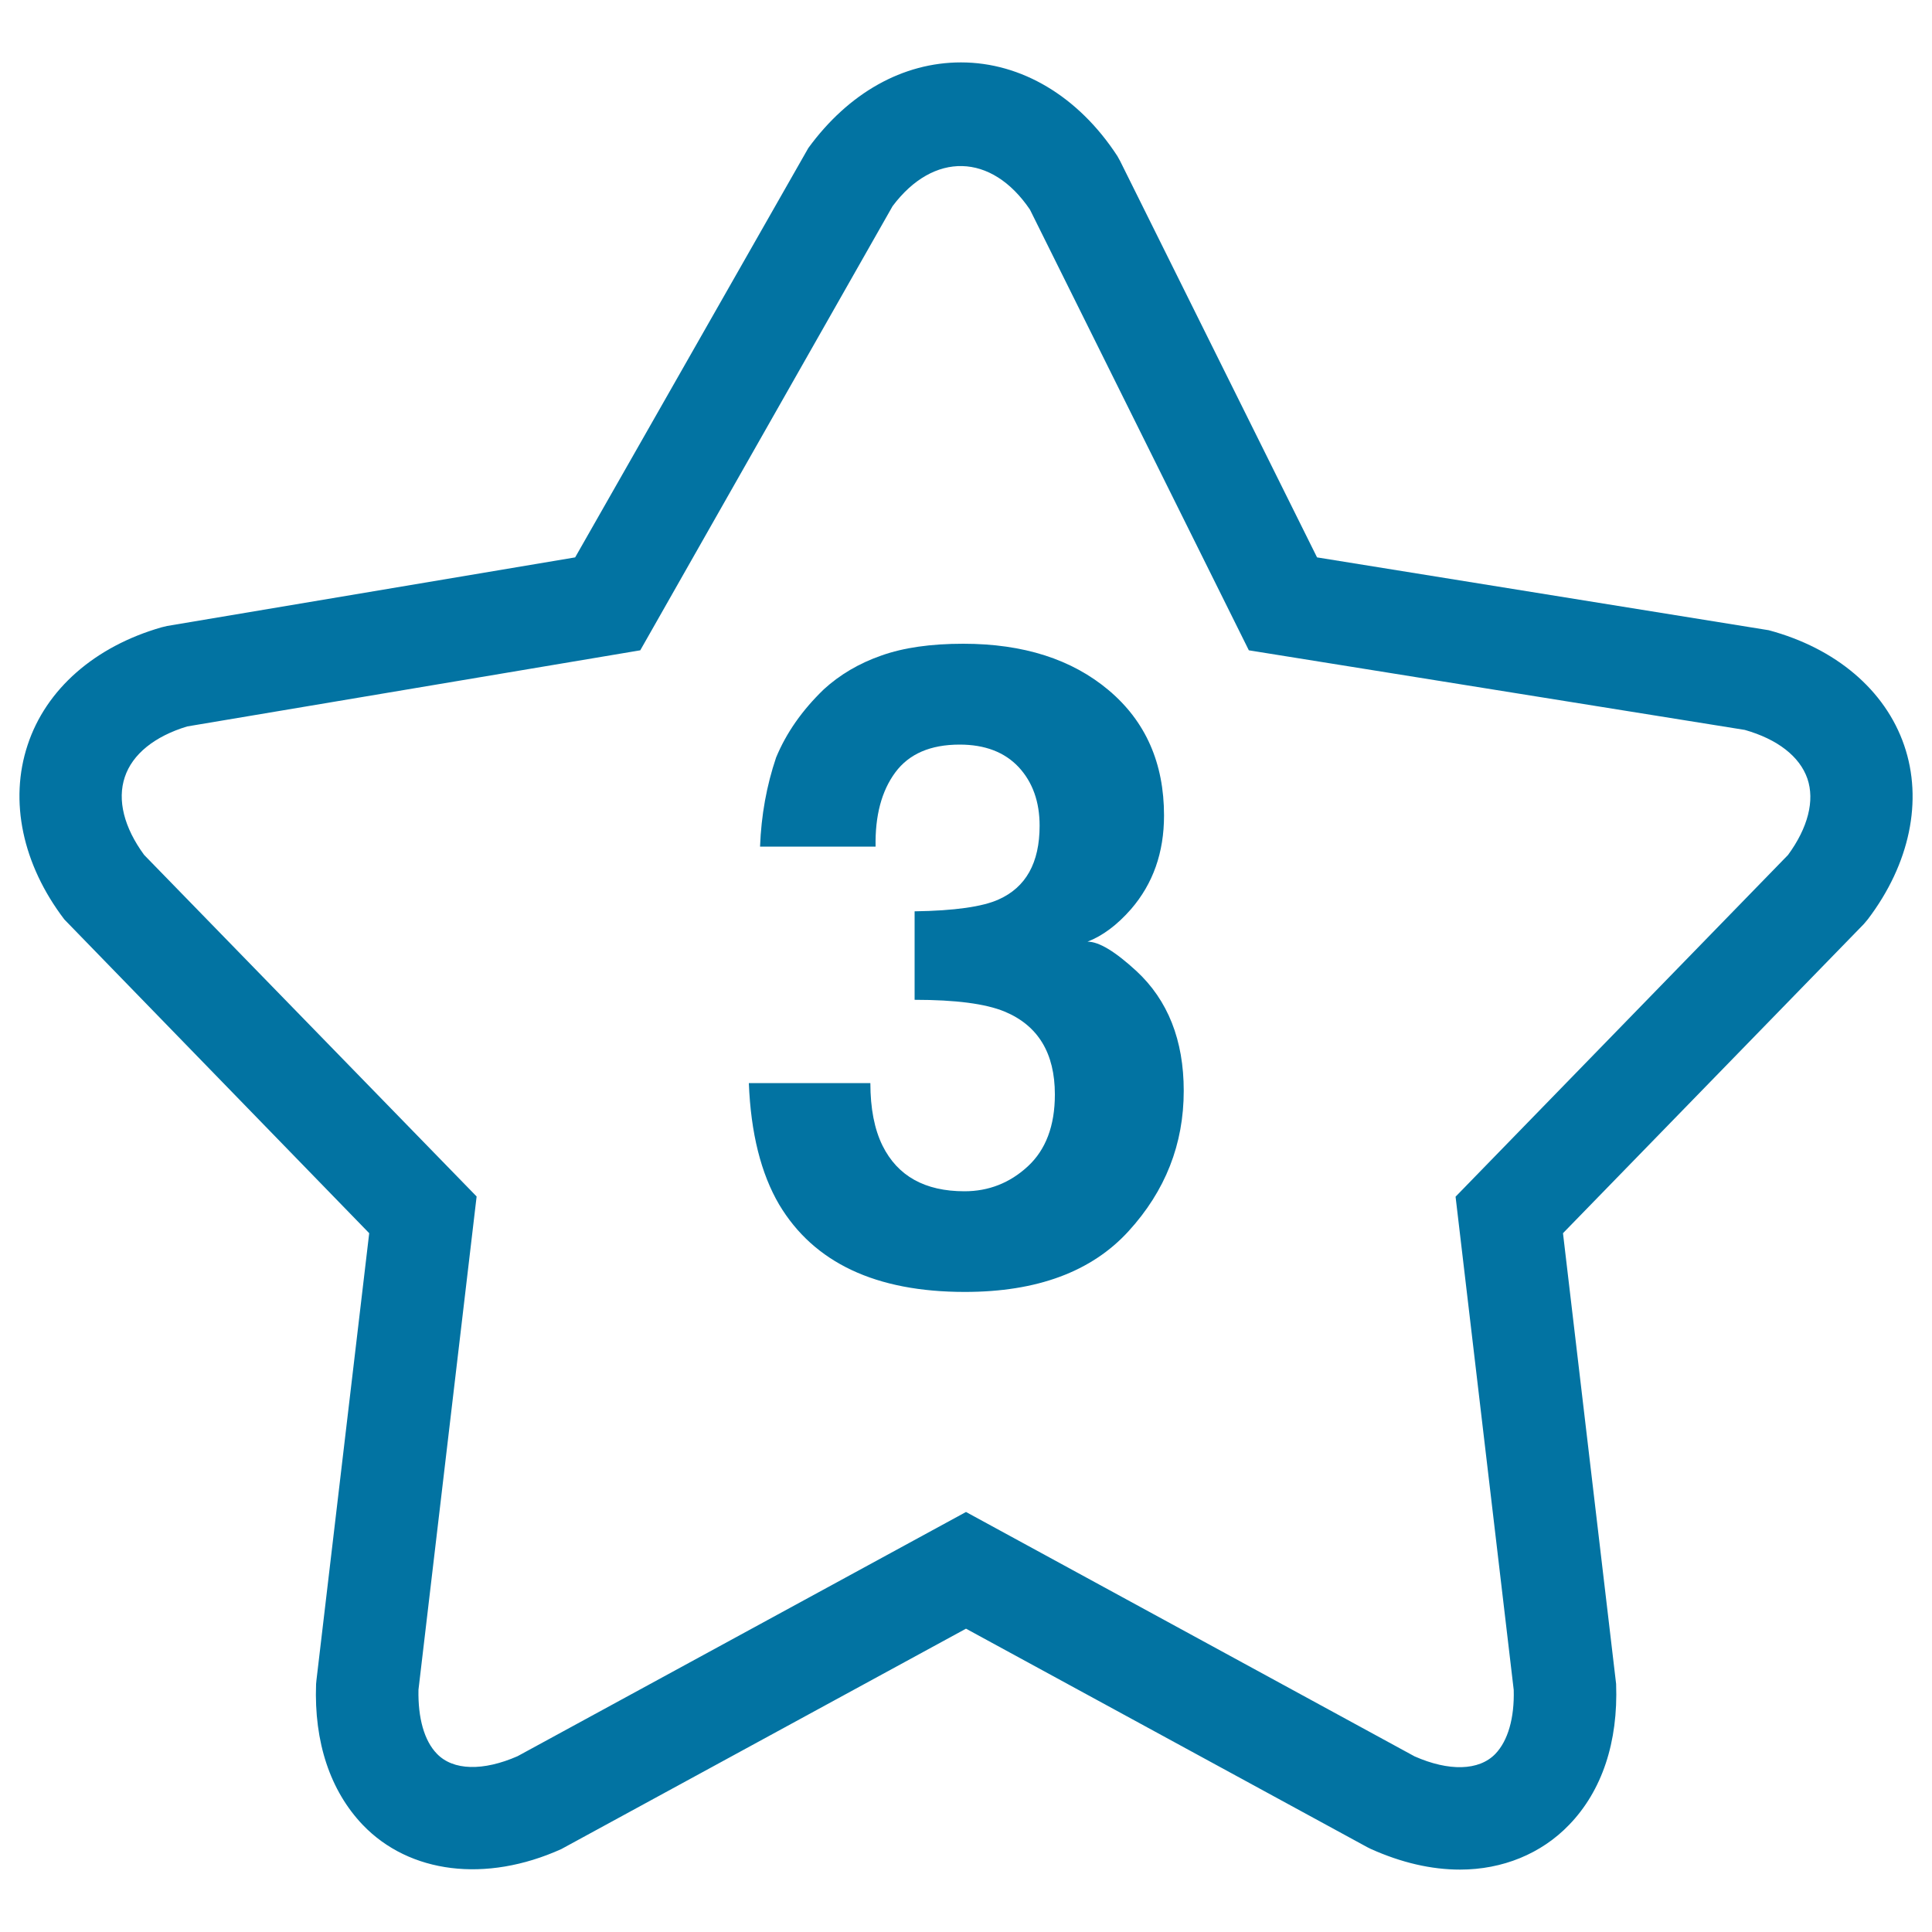 <svg xmlns="http://www.w3.org/2000/svg" viewBox="0 0 1000 1000" style="fill:#0273a2">
<title>Star Number 3 SVG icon</title>
<g><g><path d="M966.8,475.8c21.7-28.6,28.6-61.5,18.8-90c-9.8-28.6-35.4-50.3-70.1-59.6l-233.8-37.7L579.8,83.4l-1.5-2.7c-20.1-30.8-49.6-48.4-80.9-48.4c-30.1,0-58.2,15.8-79,44.3L297.7,288.5L86.5,324l-2.9,0.7c-34.5,9.9-59.8,32-69.3,60.9c-9.6,28.9-2.7,61.8,19,90.3l157.8,162.4l-27.3,231.3l-0.2,2.1c-1.1,30,7.3,55.2,24.2,72.9c24.1,25.1,63.6,30.1,102.7,12.5L500,843l207.7,113.1l1.8,0.9c15.8,7.1,31.3,10.7,46.2,10.7c22,0,42.1-8.2,56.5-23.2c17-17.6,25.4-42.8,24.3-72.9L809,638.3l155.7-160L966.8,475.8z M925.5,442.5L753.4,619.4l30.1,255.3c0.4,14.6-3,26.3-9.5,33.1c-8.5,8.8-24.1,9.1-41.8,1.3L500,782.6L267.9,909c-17.8,7.8-33.4,7.5-41.8-1.3c-6.5-6.7-9.8-18.4-9.5-33.1l30.1-255.3L74.6,442.5c-10.4-14.2-14-28.4-10-40.3c3.9-11.8,15.4-21.1,32.3-26.2l234.5-39.4L462,106.7c21.2-28.3,51.2-27.6,71.1,1.8l113.3,228.1l256.7,41.2c16.9,4.8,28.4,13.7,32.4,25.2C939.4,414.4,935.8,428.4,925.5,442.5z"/><path d="M562.9,487.4c7.8-3,15.3-8.6,22.5-16.8c11.4-13.2,17.1-29.3,17.1-48.5c0-27.1-9.5-48.7-28.6-64.8c-19.1-16.1-44.2-24.1-75.3-24.1c-16.8,0-30.9,2-42.4,6.1c-11.5,4-21.5,9.9-29.8,17.5c-11.2,10.8-19.4,22.5-24.7,35.3c-4.9,14.5-7.7,29.9-8.3,46.1h59.8c-0.3-16,3.1-28.8,10.2-38.4c7.1-9.6,18.2-14.4,33.3-14.4c13.1,0,23.3,3.9,30.6,11.7c7.2,7.8,10.8,17.9,10.8,30.3c0,19.2-7.1,31.9-21.3,38.2c-8.2,3.7-22.7,5.8-43.4,6.1v45.8c21.2,0,36.7,2,46.6,6.1c17.3,7.2,26,21.5,26,42.9c0,16.2-4.7,28.6-14,37.2c-9.3,8.6-20.3,12.9-32.8,12.9c-20.5,0-34.6-7.9-42.4-23.6c-4.2-8.5-6.3-19.3-6.3-32.4h-62.9c1,25.9,6.3,46.9,15.7,62.9c18,30.1,50,45.2,96.1,45.2c37.4,0,65.6-10.5,84.7-31.4c19.1-20.9,28.6-45.1,28.6-72.7c0-26.2-8.2-46.9-24.5-62C577.1,492.4,568.8,487.4,562.9,487.4z"/></g></g>
</svg>